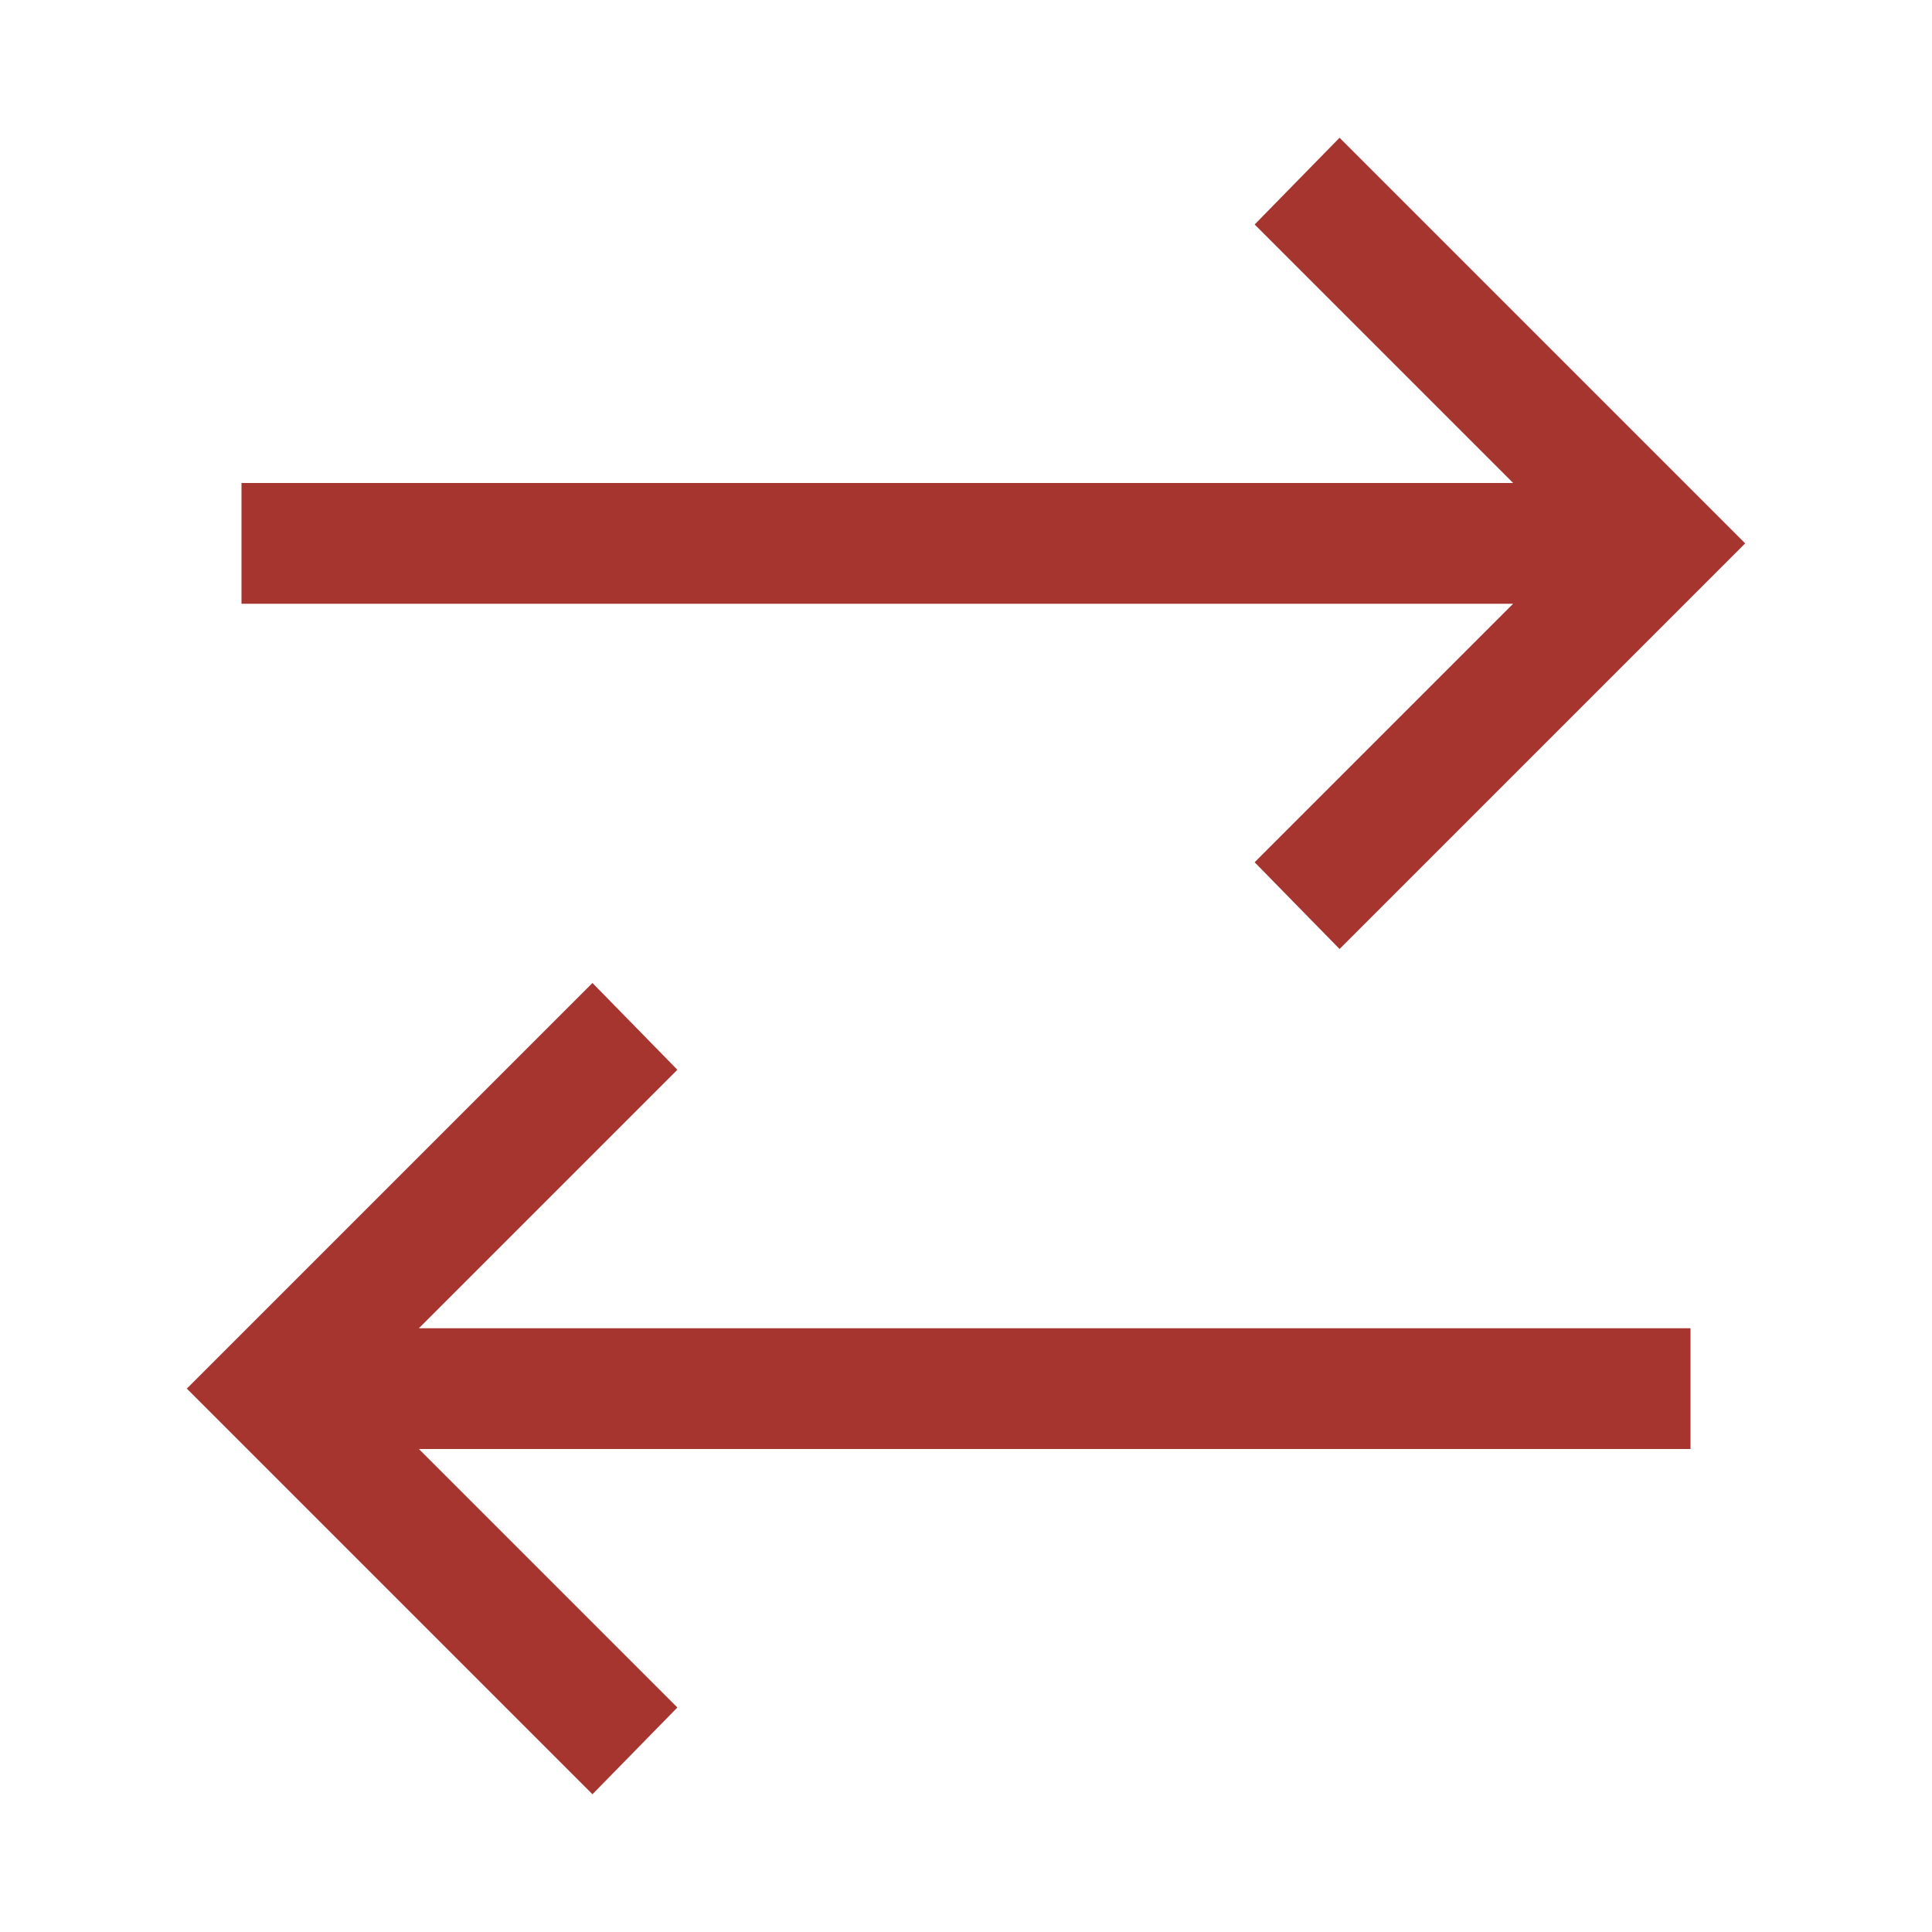 <svg width="20" height="20" viewBox="0 0 20 20" fill="none" xmlns="http://www.w3.org/2000/svg">
<g id="exchange-alt-solid">
<path id="Vector" d="M13.867 1.426L12.988 2.324L15.664 5H2.5V6.25H15.664L12.988 8.926L13.867 9.824L18.066 5.625L13.867 1.426ZM6.133 10.176L1.934 14.375L6.133 18.574L7.012 17.676L4.336 15H17.5V13.75H4.336L7.012 11.074L6.133 10.176Z" fill="#A6342F"/>
</g>
</svg>
